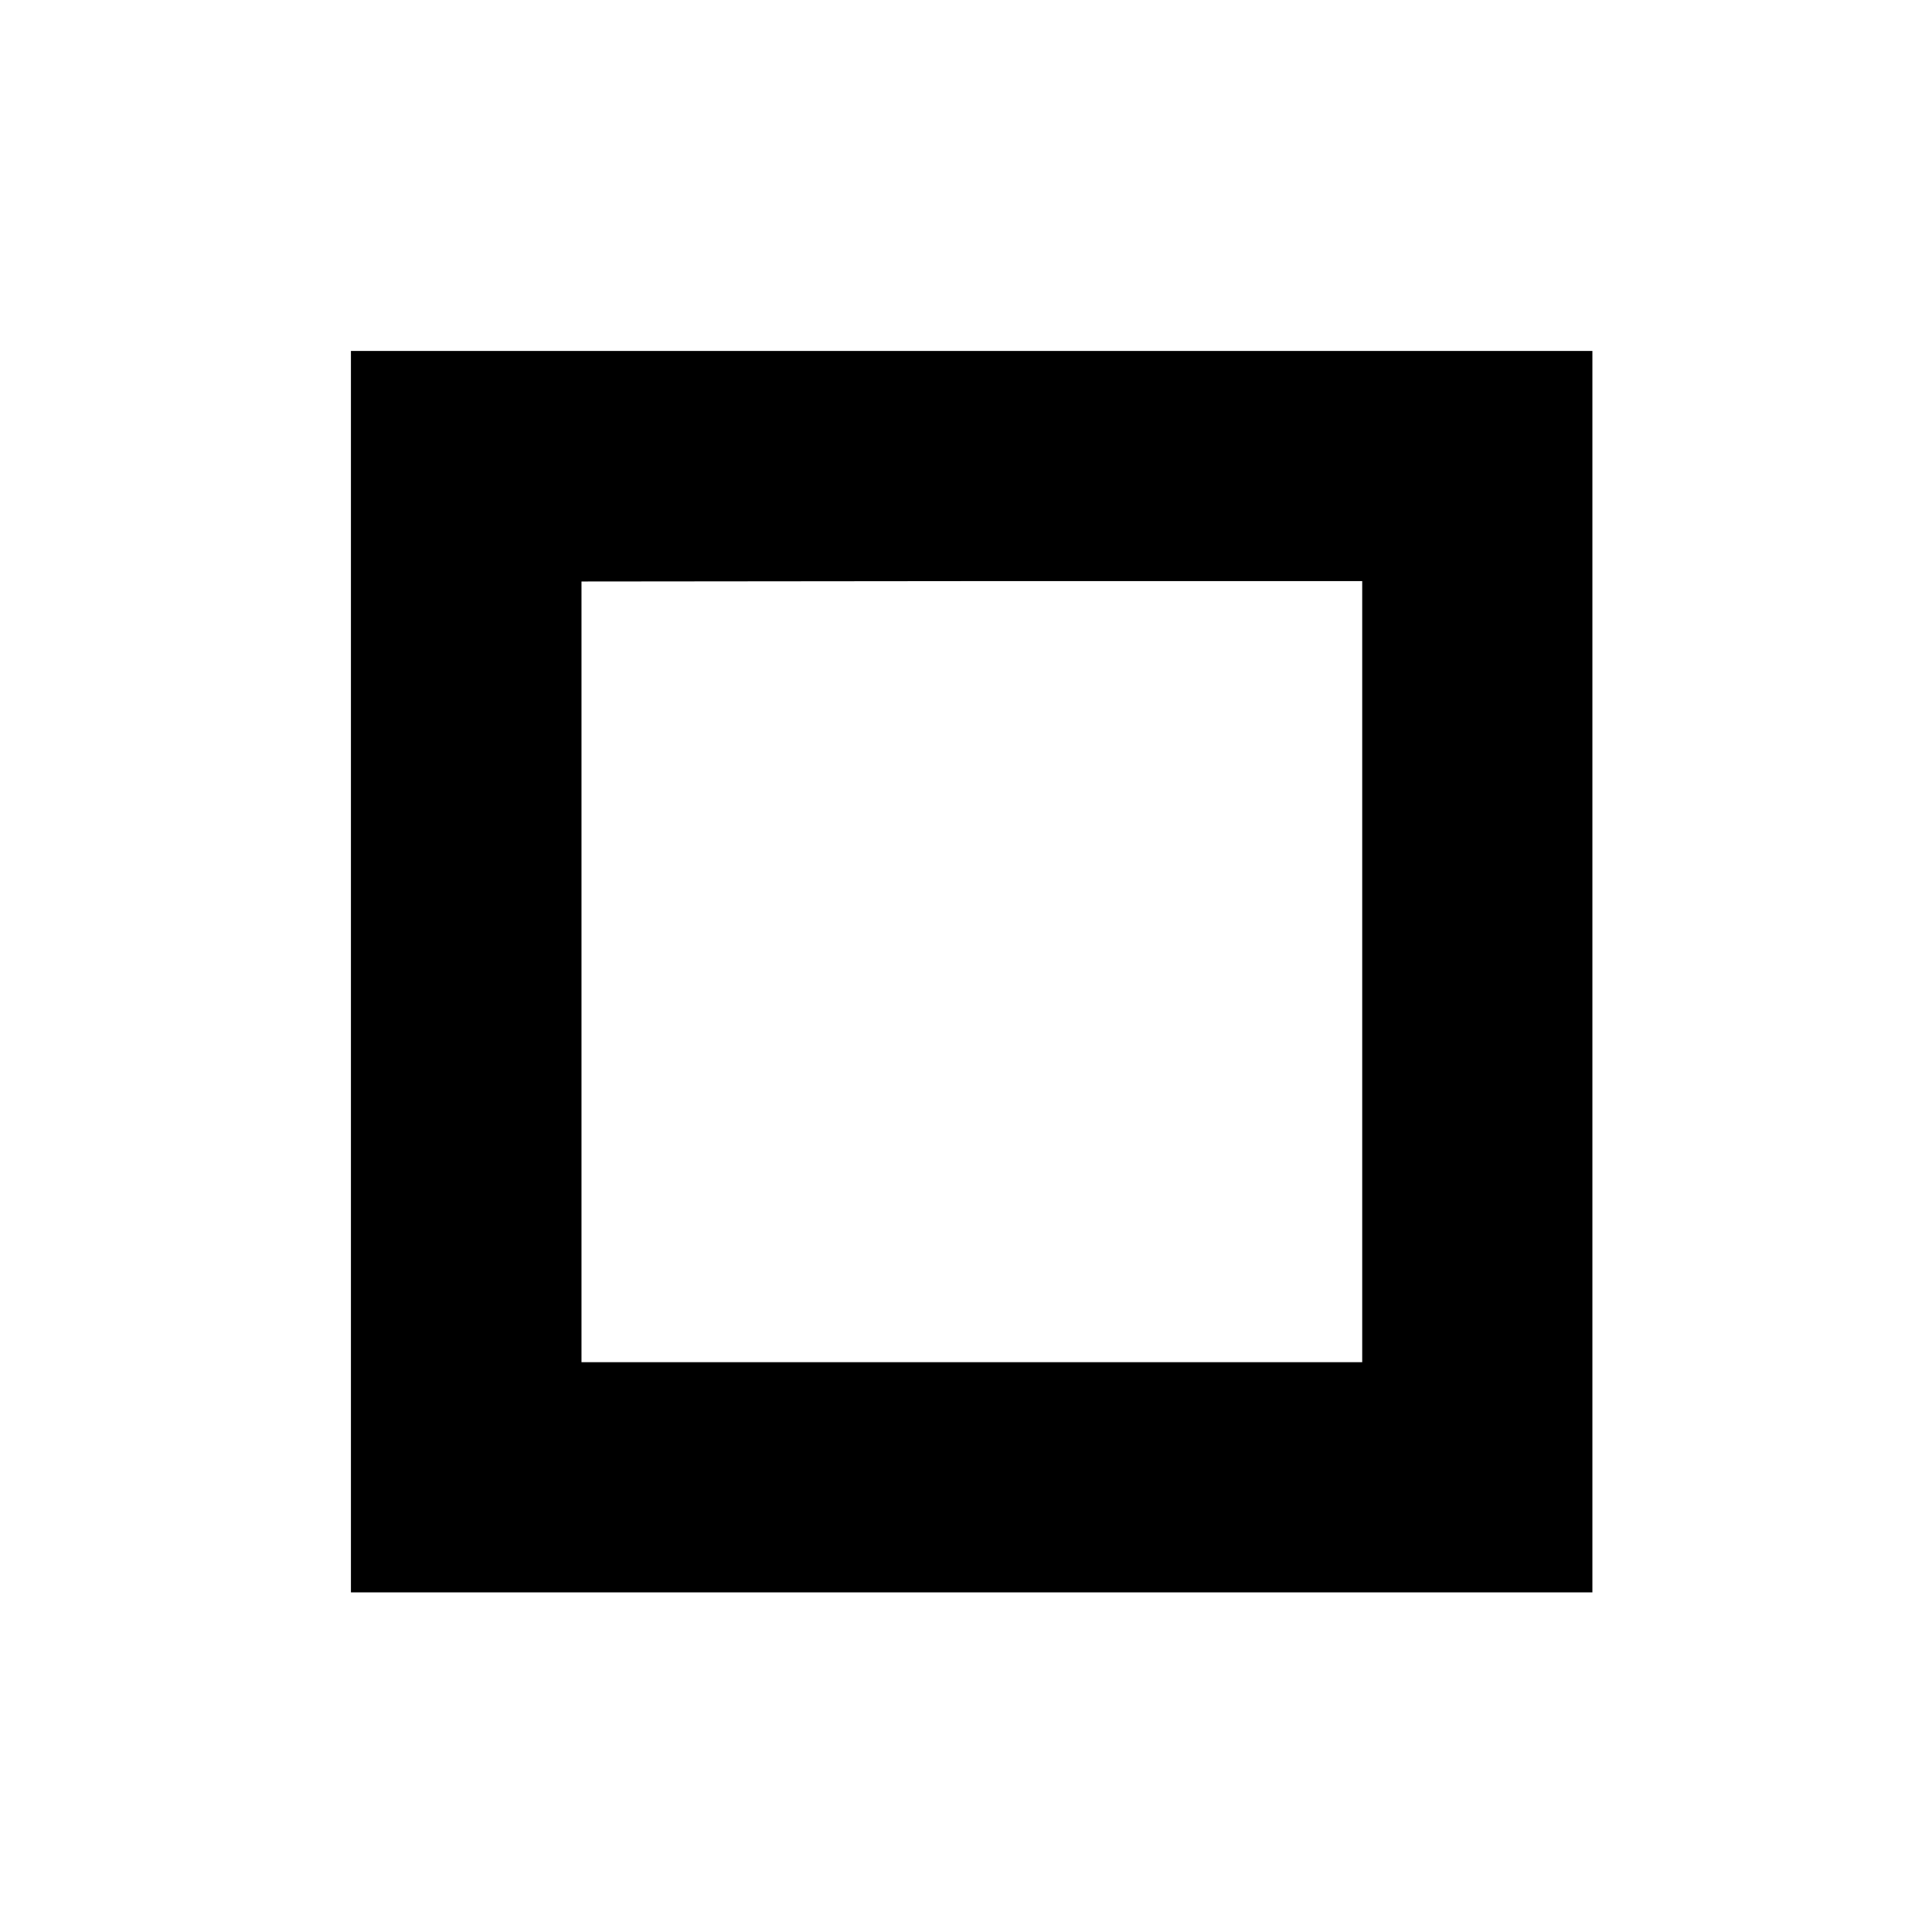 <?xml version="1.0" standalone="no"?>
<!DOCTYPE svg PUBLIC "-//W3C//DTD SVG 20010904//EN"
 "http://www.w3.org/TR/2001/REC-SVG-20010904/DTD/svg10.dtd">
<svg version="1.0" xmlns="http://www.w3.org/2000/svg"
 width="512pt" height="512pt" viewBox="0 0 512 512"
 preserveAspectRatio="xMidYMid meet">
<g transform="translate(0,512) scale(0.1,-0.1)"
fill="#000000" stroke="none">
<path d="M930 2545 l0 -1645 1645 0 1645 0 0 1645 0 1645 -1645 0 -1645 0 0
-1645z m2680 0 l0 -1035 -1035 0 -1034 0 0 1035 0 1034 1034 1 1035 0 0 -1035z"/>
</g>
</svg>
